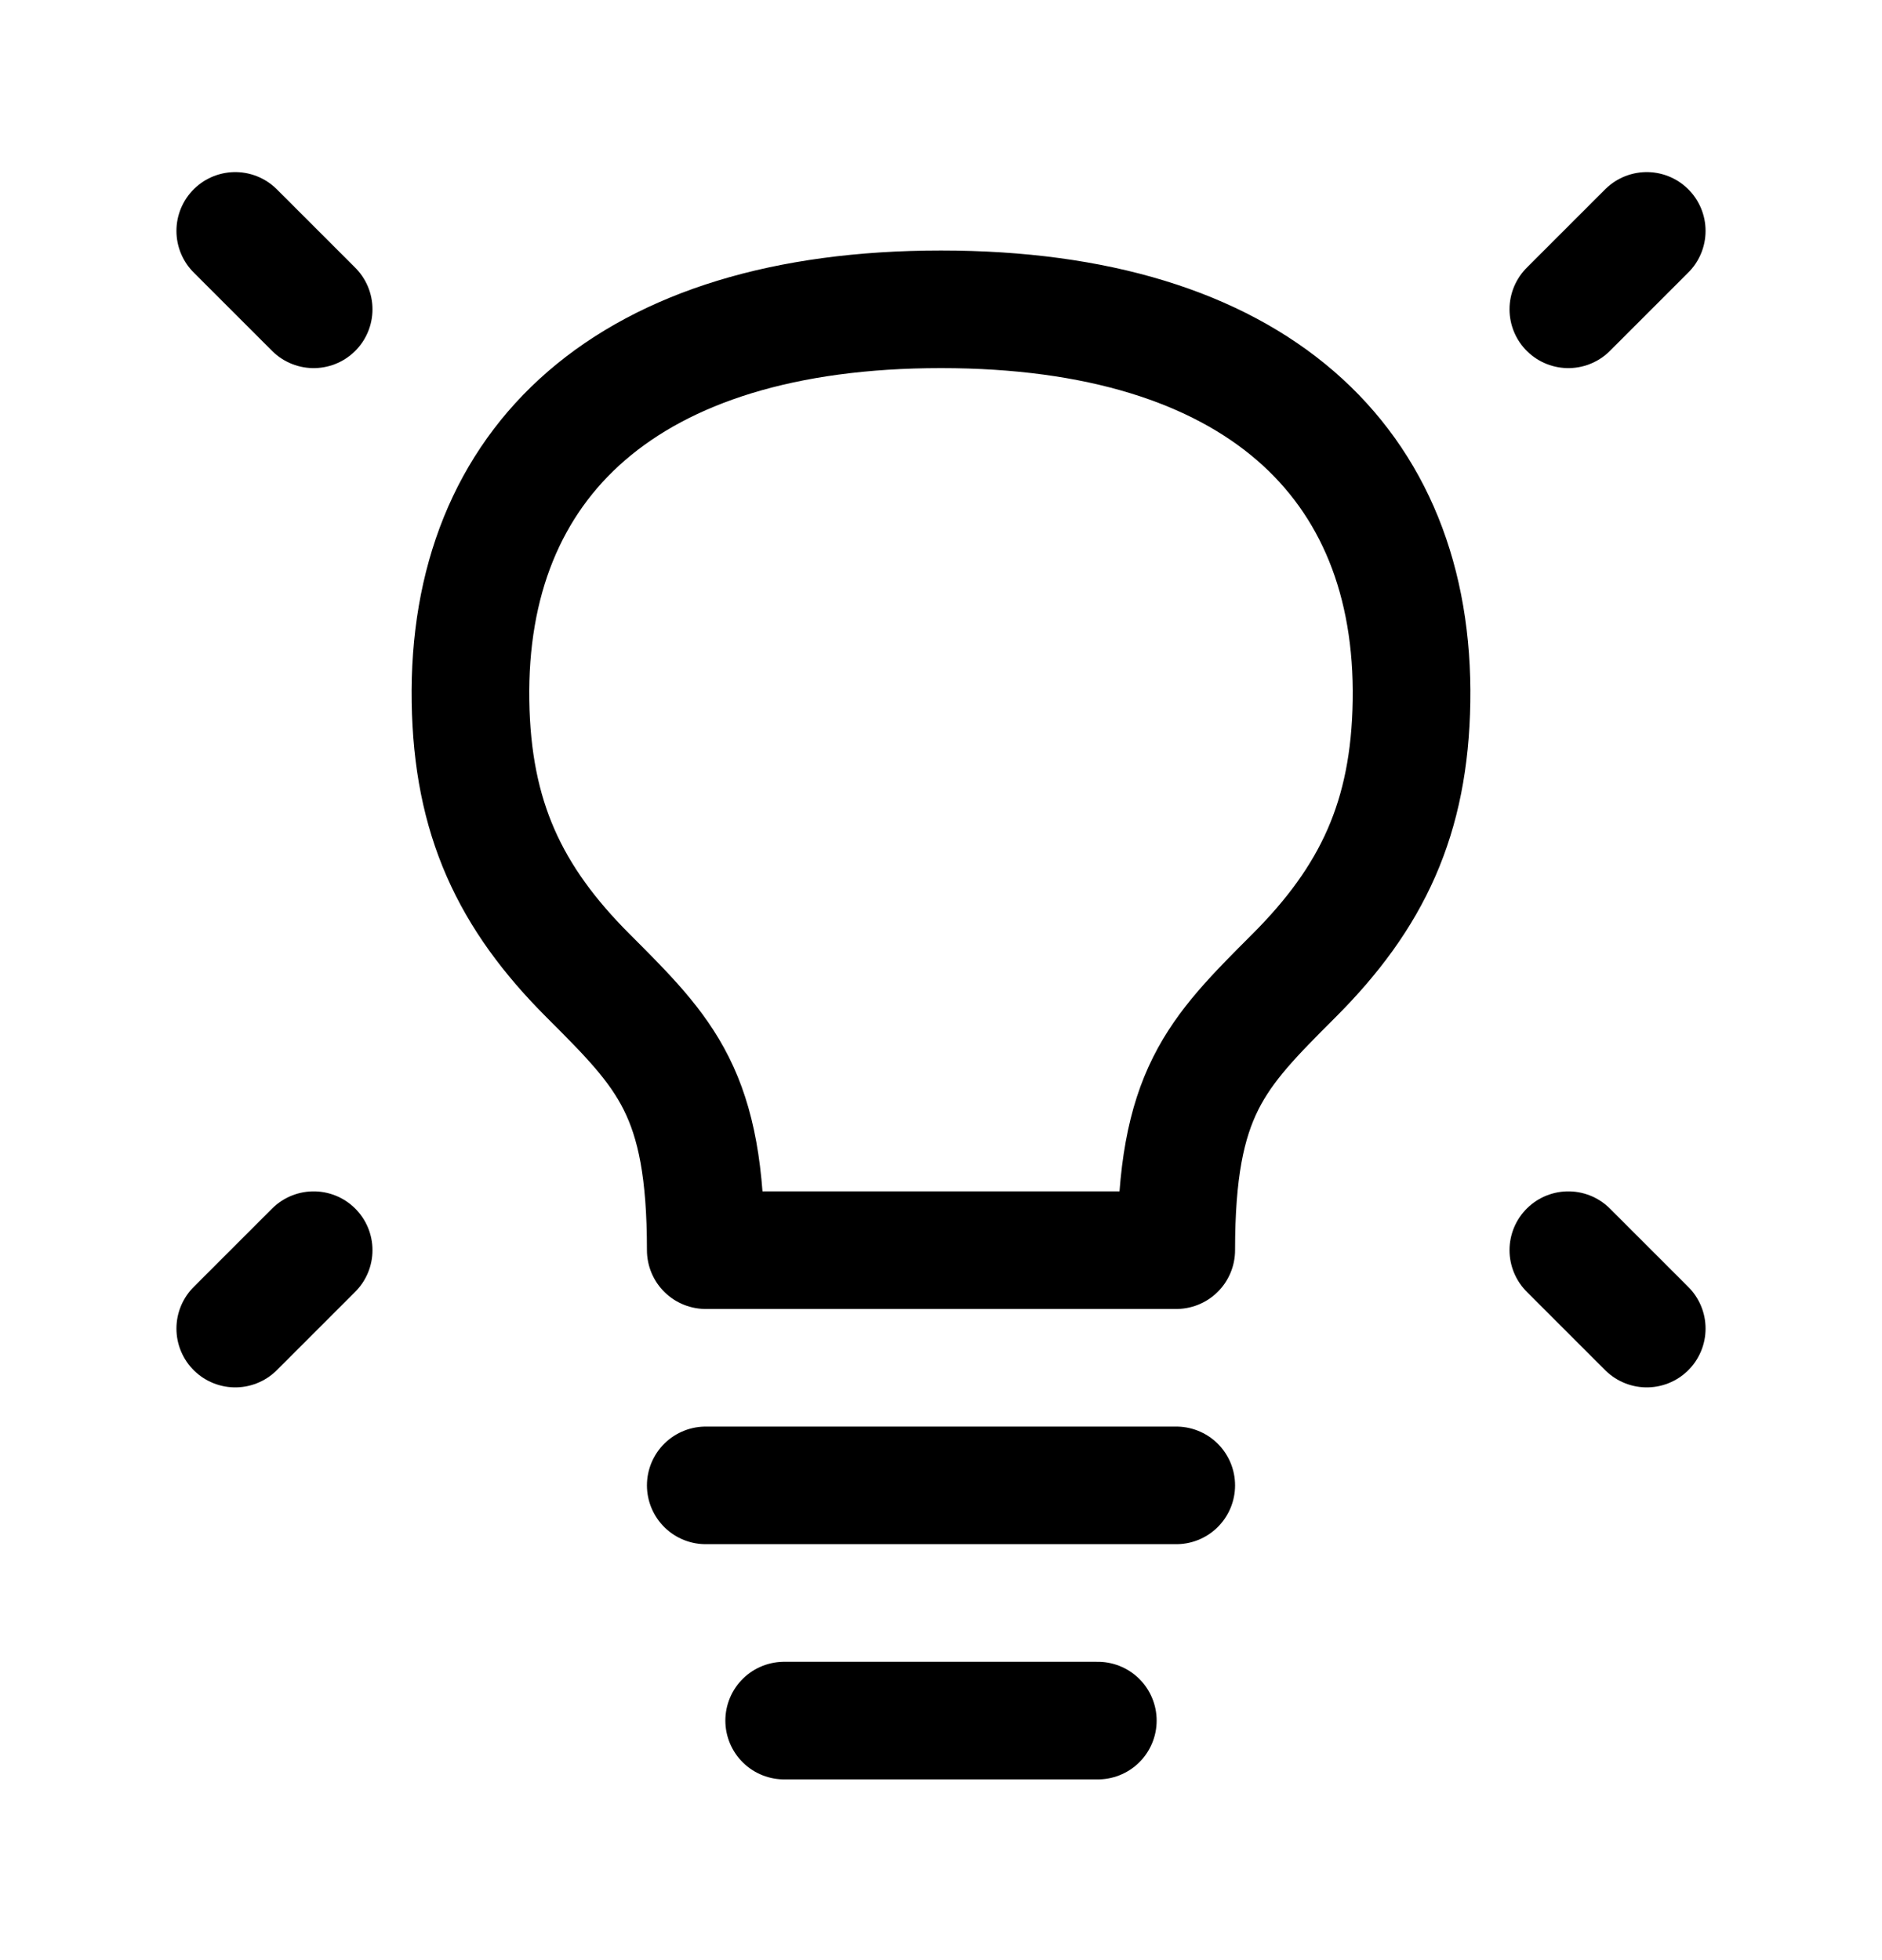 <svg width="24" height="25" viewBox="0 0 24 25" fill="none" xmlns="http://www.w3.org/2000/svg">
<path d="M21 2.945L20 3.945M3 2.945L4 3.945M21 16.945L20 15.945M3 16.945L4 15.945M9 18.945H15M10 21.945H14M12 3.945C8 3.945 5.952 5.895 6 8.945C6.023 10.432 6.5 11.445 7.5 12.445C8.5 13.445 9 13.945 9 15.945H15C15 13.945 15.5 13.445 16.5 12.445C17.5 11.445 17.977 10.432 18 8.945C18.048 5.895 16 3.945 12 3.945Z" stroke="black" stroke-width="1.5" stroke-linecap="round" stroke-linejoin="round"/>
</svg>
